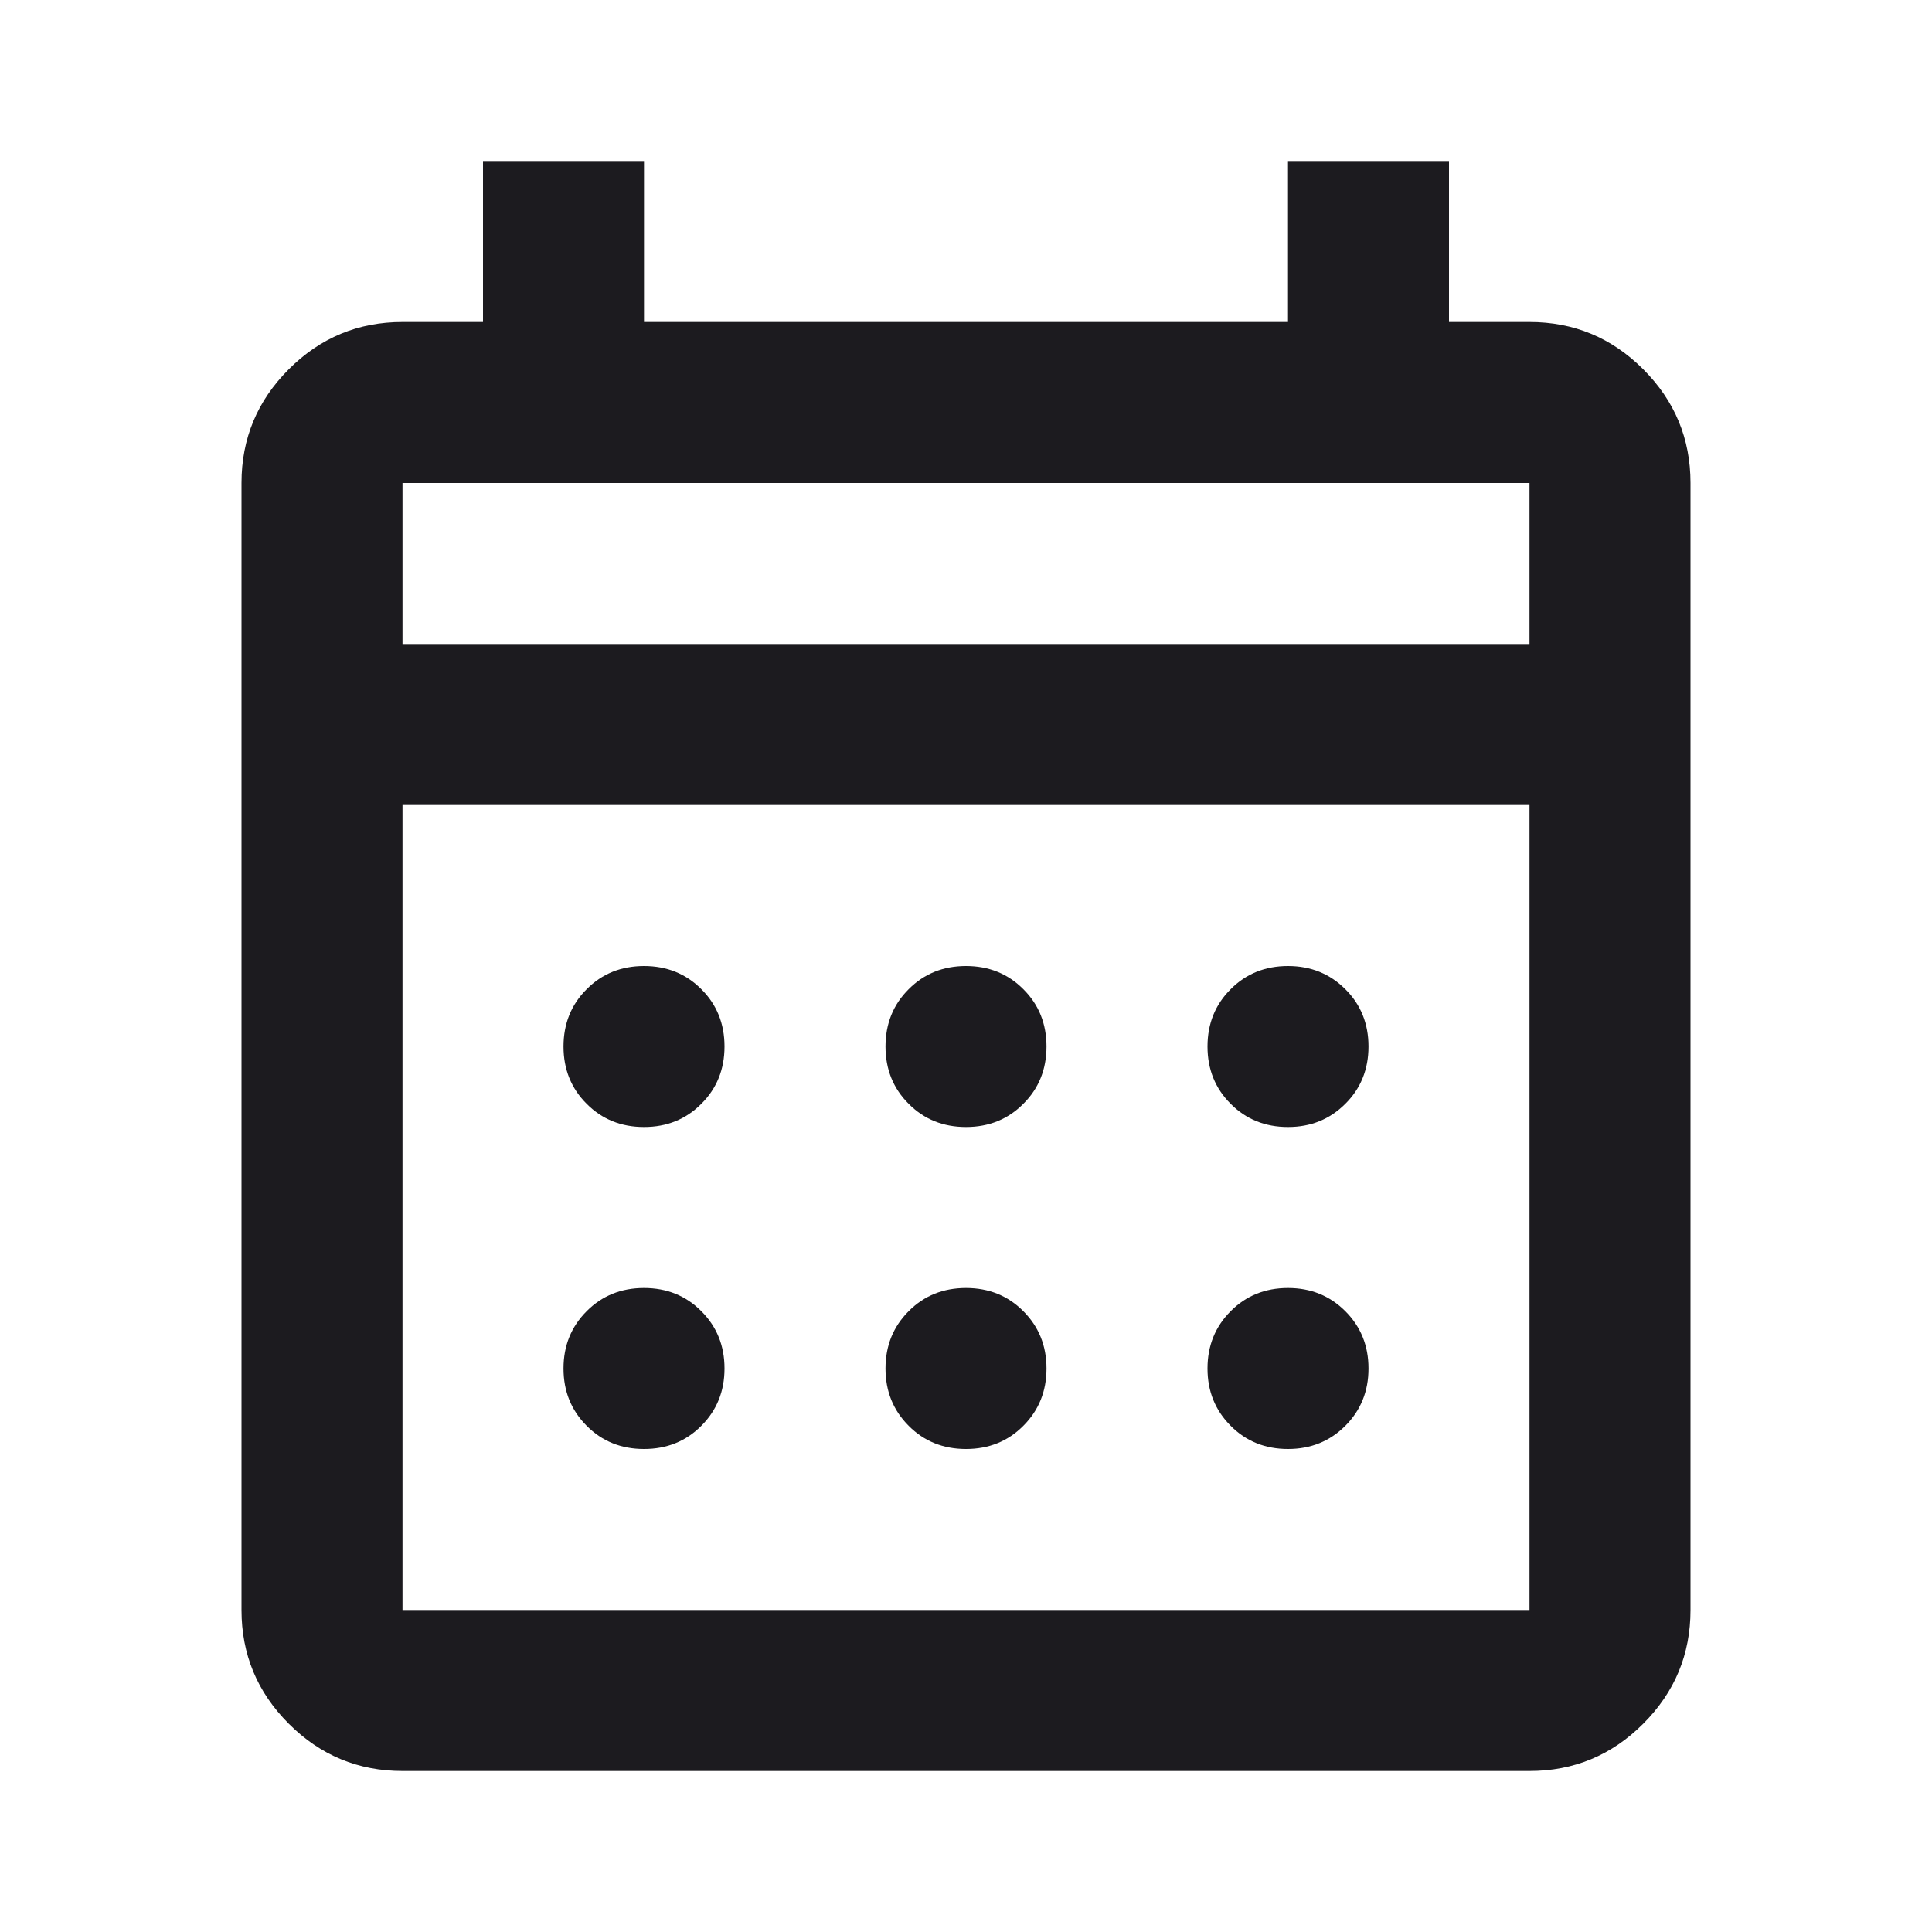 <svg width="15" height="15" viewBox="0 0 15 15" fill="none" xmlns="http://www.w3.org/2000/svg">
<mask id="mask0_3283_86" style="mask-type:alpha" maskUnits="userSpaceOnUse" x="0" y="0" width="15" height="15">
<rect width="15" height="15" fill="#D9D9D9"/>
</mask>
<g mask="url(#mask0_3283_86)">
<path d="M3.125 13.75C2.781 13.75 2.487 13.628 2.242 13.383C1.997 13.138 1.875 12.844 1.875 12.5V3.75C1.875 3.406 1.997 3.112 2.242 2.867C2.487 2.622 2.781 2.5 3.125 2.5H3.75V1.25H5V2.5H10V1.25H11.25V2.5H11.875C12.219 2.5 12.513 2.622 12.758 2.867C13.003 3.112 13.125 3.406 13.125 3.75V12.5C13.125 12.844 13.003 13.138 12.758 13.383C12.513 13.628 12.219 13.75 11.875 13.75H3.125ZM3.125 12.5H11.875V6.25H3.125V12.5ZM3.125 5H11.875V3.75H3.125V5ZM7.5 8.75C7.323 8.75 7.174 8.69 7.055 8.57C6.935 8.451 6.875 8.302 6.875 8.125C6.875 7.948 6.935 7.799 7.055 7.68C7.174 7.56 7.323 7.5 7.5 7.5C7.677 7.5 7.826 7.56 7.945 7.68C8.065 7.799 8.125 7.948 8.125 8.125C8.125 8.302 8.065 8.451 7.945 8.57C7.826 8.69 7.677 8.75 7.5 8.75ZM5 8.75C4.823 8.75 4.674 8.69 4.555 8.57C4.435 8.451 4.375 8.302 4.375 8.125C4.375 7.948 4.435 7.799 4.555 7.68C4.674 7.56 4.823 7.5 5 7.5C5.177 7.5 5.326 7.56 5.445 7.68C5.565 7.799 5.625 7.948 5.625 8.125C5.625 8.302 5.565 8.451 5.445 8.57C5.326 8.69 5.177 8.75 5 8.75ZM10 8.75C9.823 8.75 9.674 8.69 9.555 8.57C9.435 8.451 9.375 8.302 9.375 8.125C9.375 7.948 9.435 7.799 9.555 7.68C9.674 7.56 9.823 7.5 10 7.5C10.177 7.5 10.325 7.56 10.445 7.68C10.565 7.799 10.625 7.948 10.625 8.125C10.625 8.302 10.565 8.451 10.445 8.57C10.325 8.69 10.177 8.75 10 8.75ZM7.5 11.25C7.323 11.25 7.174 11.19 7.055 11.07C6.935 10.95 6.875 10.802 6.875 10.625C6.875 10.448 6.935 10.3 7.055 10.18C7.174 10.06 7.323 10 7.5 10C7.677 10 7.826 10.06 7.945 10.18C8.065 10.3 8.125 10.448 8.125 10.625C8.125 10.802 8.065 10.95 7.945 11.07C7.826 11.19 7.677 11.25 7.5 11.25ZM5 11.25C4.823 11.25 4.674 11.19 4.555 11.07C4.435 10.95 4.375 10.802 4.375 10.625C4.375 10.448 4.435 10.3 4.555 10.18C4.674 10.06 4.823 10 5 10C5.177 10 5.326 10.06 5.445 10.18C5.565 10.3 5.625 10.448 5.625 10.625C5.625 10.802 5.565 10.95 5.445 11.07C5.326 11.19 5.177 11.25 5 11.25ZM10 11.25C9.823 11.25 9.674 11.19 9.555 11.07C9.435 10.95 9.375 10.802 9.375 10.625C9.375 10.448 9.435 10.3 9.555 10.18C9.674 10.06 9.823 10 10 10C10.177 10 10.325 10.06 10.445 10.18C10.565 10.3 10.625 10.448 10.625 10.625C10.625 10.802 10.565 10.95 10.445 11.07C10.325 11.19 10.177 11.25 10 11.25Z" fill="#1C1B1F"/>
</g>
</svg>
